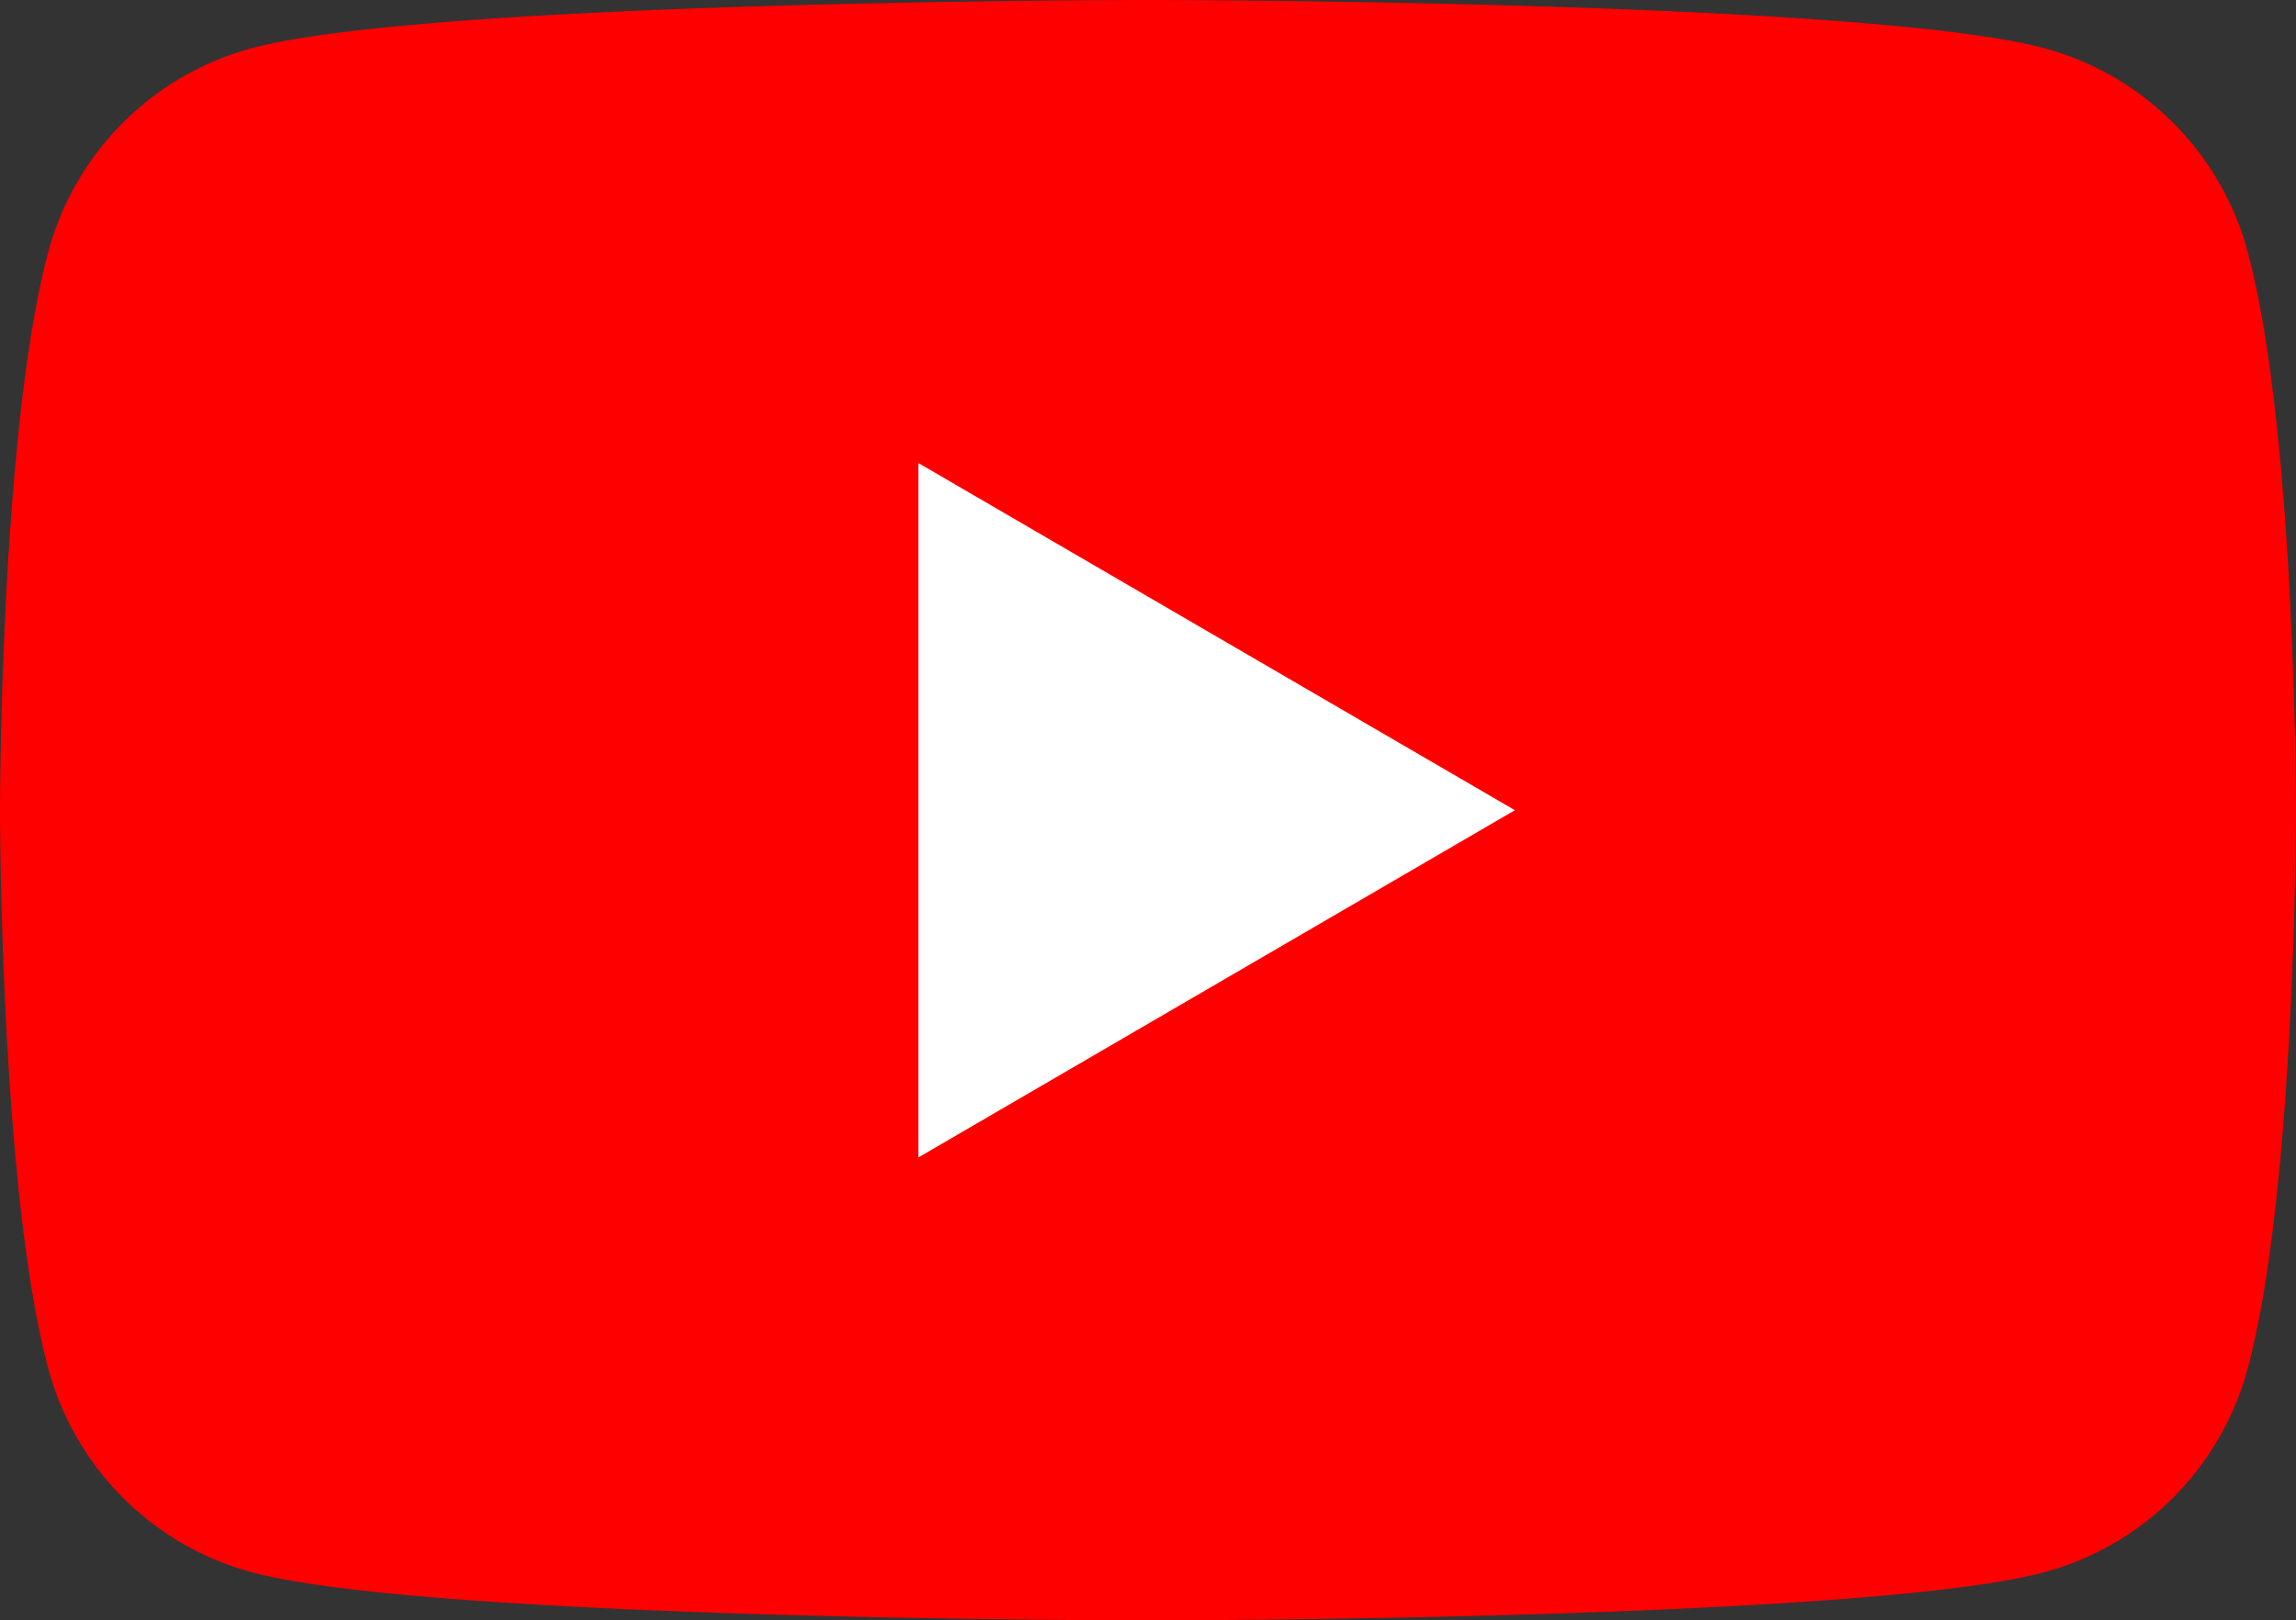<svg xmlns="http://www.w3.org/2000/svg" xmlns:xlink="http://www.w3.org/1999/xlink" width="100" height="70.578" viewBox="0 0 100 70.578">
  <rect x="0" y="0" width="100" height="70.578" fill="#333333" stroke="none"/>
  <defs>
    <clipPath id="clip-path">
      <rect id="長方形_75" data-name="長方形 75" width="100" height="70.578" fill="none"/>
    </clipPath>
  </defs>
  <g id="グループ_65" data-name="グループ 65" transform="translate(0 0)">
    <g id="グループ_64" data-name="グループ 64" transform="translate(0 0)" clip-path="url(#clip-path)">
      <path id="パス_317" data-name="パス 317" d="M97.91,11.021a12.576,12.576,0,0,0-8.841-8.914C81.27,0,50,0,50,0S18.729,0,10.931,2.107a12.576,12.576,0,0,0-8.841,8.914C0,18.884,0,35.289,0,35.289s0,16.4,2.089,24.268a12.577,12.577,0,0,0,8.841,8.914C18.729,70.578,50,70.578,50,70.578s31.271,0,39.069-2.106a12.577,12.577,0,0,0,8.841-8.914C100,51.694,100,35.289,100,35.289s0-16.405-2.09-24.268" transform="translate(0 0)" fill="red"/>
      <path id="パス_318" data-name="パス 318" d="M48.594,54.545,74.573,39.421,48.594,24.3Z" transform="translate(-8.594 -4.132)" fill="#fff"/>
    </g>
  </g>
</svg>
